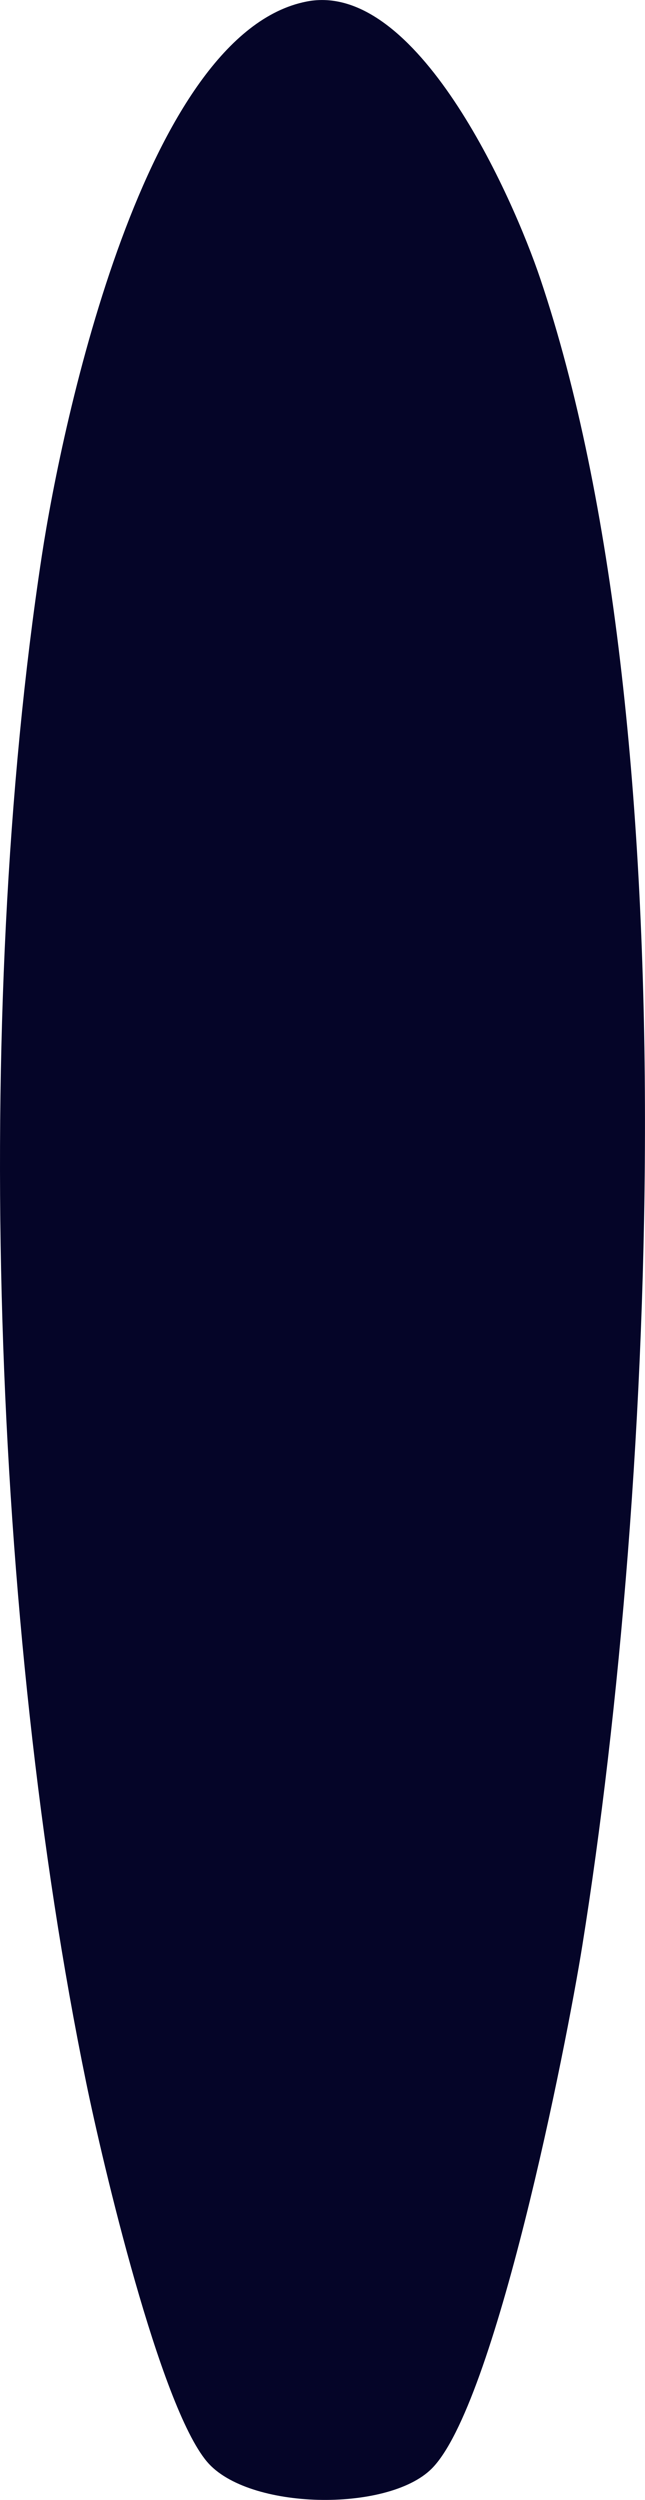 <?xml version="1.0" encoding="UTF-8"?> <svg xmlns="http://www.w3.org/2000/svg" id="a" viewBox="0 0 159.72 618.15"><path d="M75.91.38c27.24-5.35,50.96,48,57.9,68.59,36.89,109.47,28.7,297.85,10.39,412.11-4.02,25.06-21.56,113.76-37.34,129.39-10.91,10.8-45.47,10.24-55.61-1.77-11.72-13.9-25.81-73.78-29.92-93.78C-1.94,401.76-7.04,251.43,10.35,137.45,15.49,103.74,35.92,8.23,75.91.38Z" fill="#050528"></path></svg> 